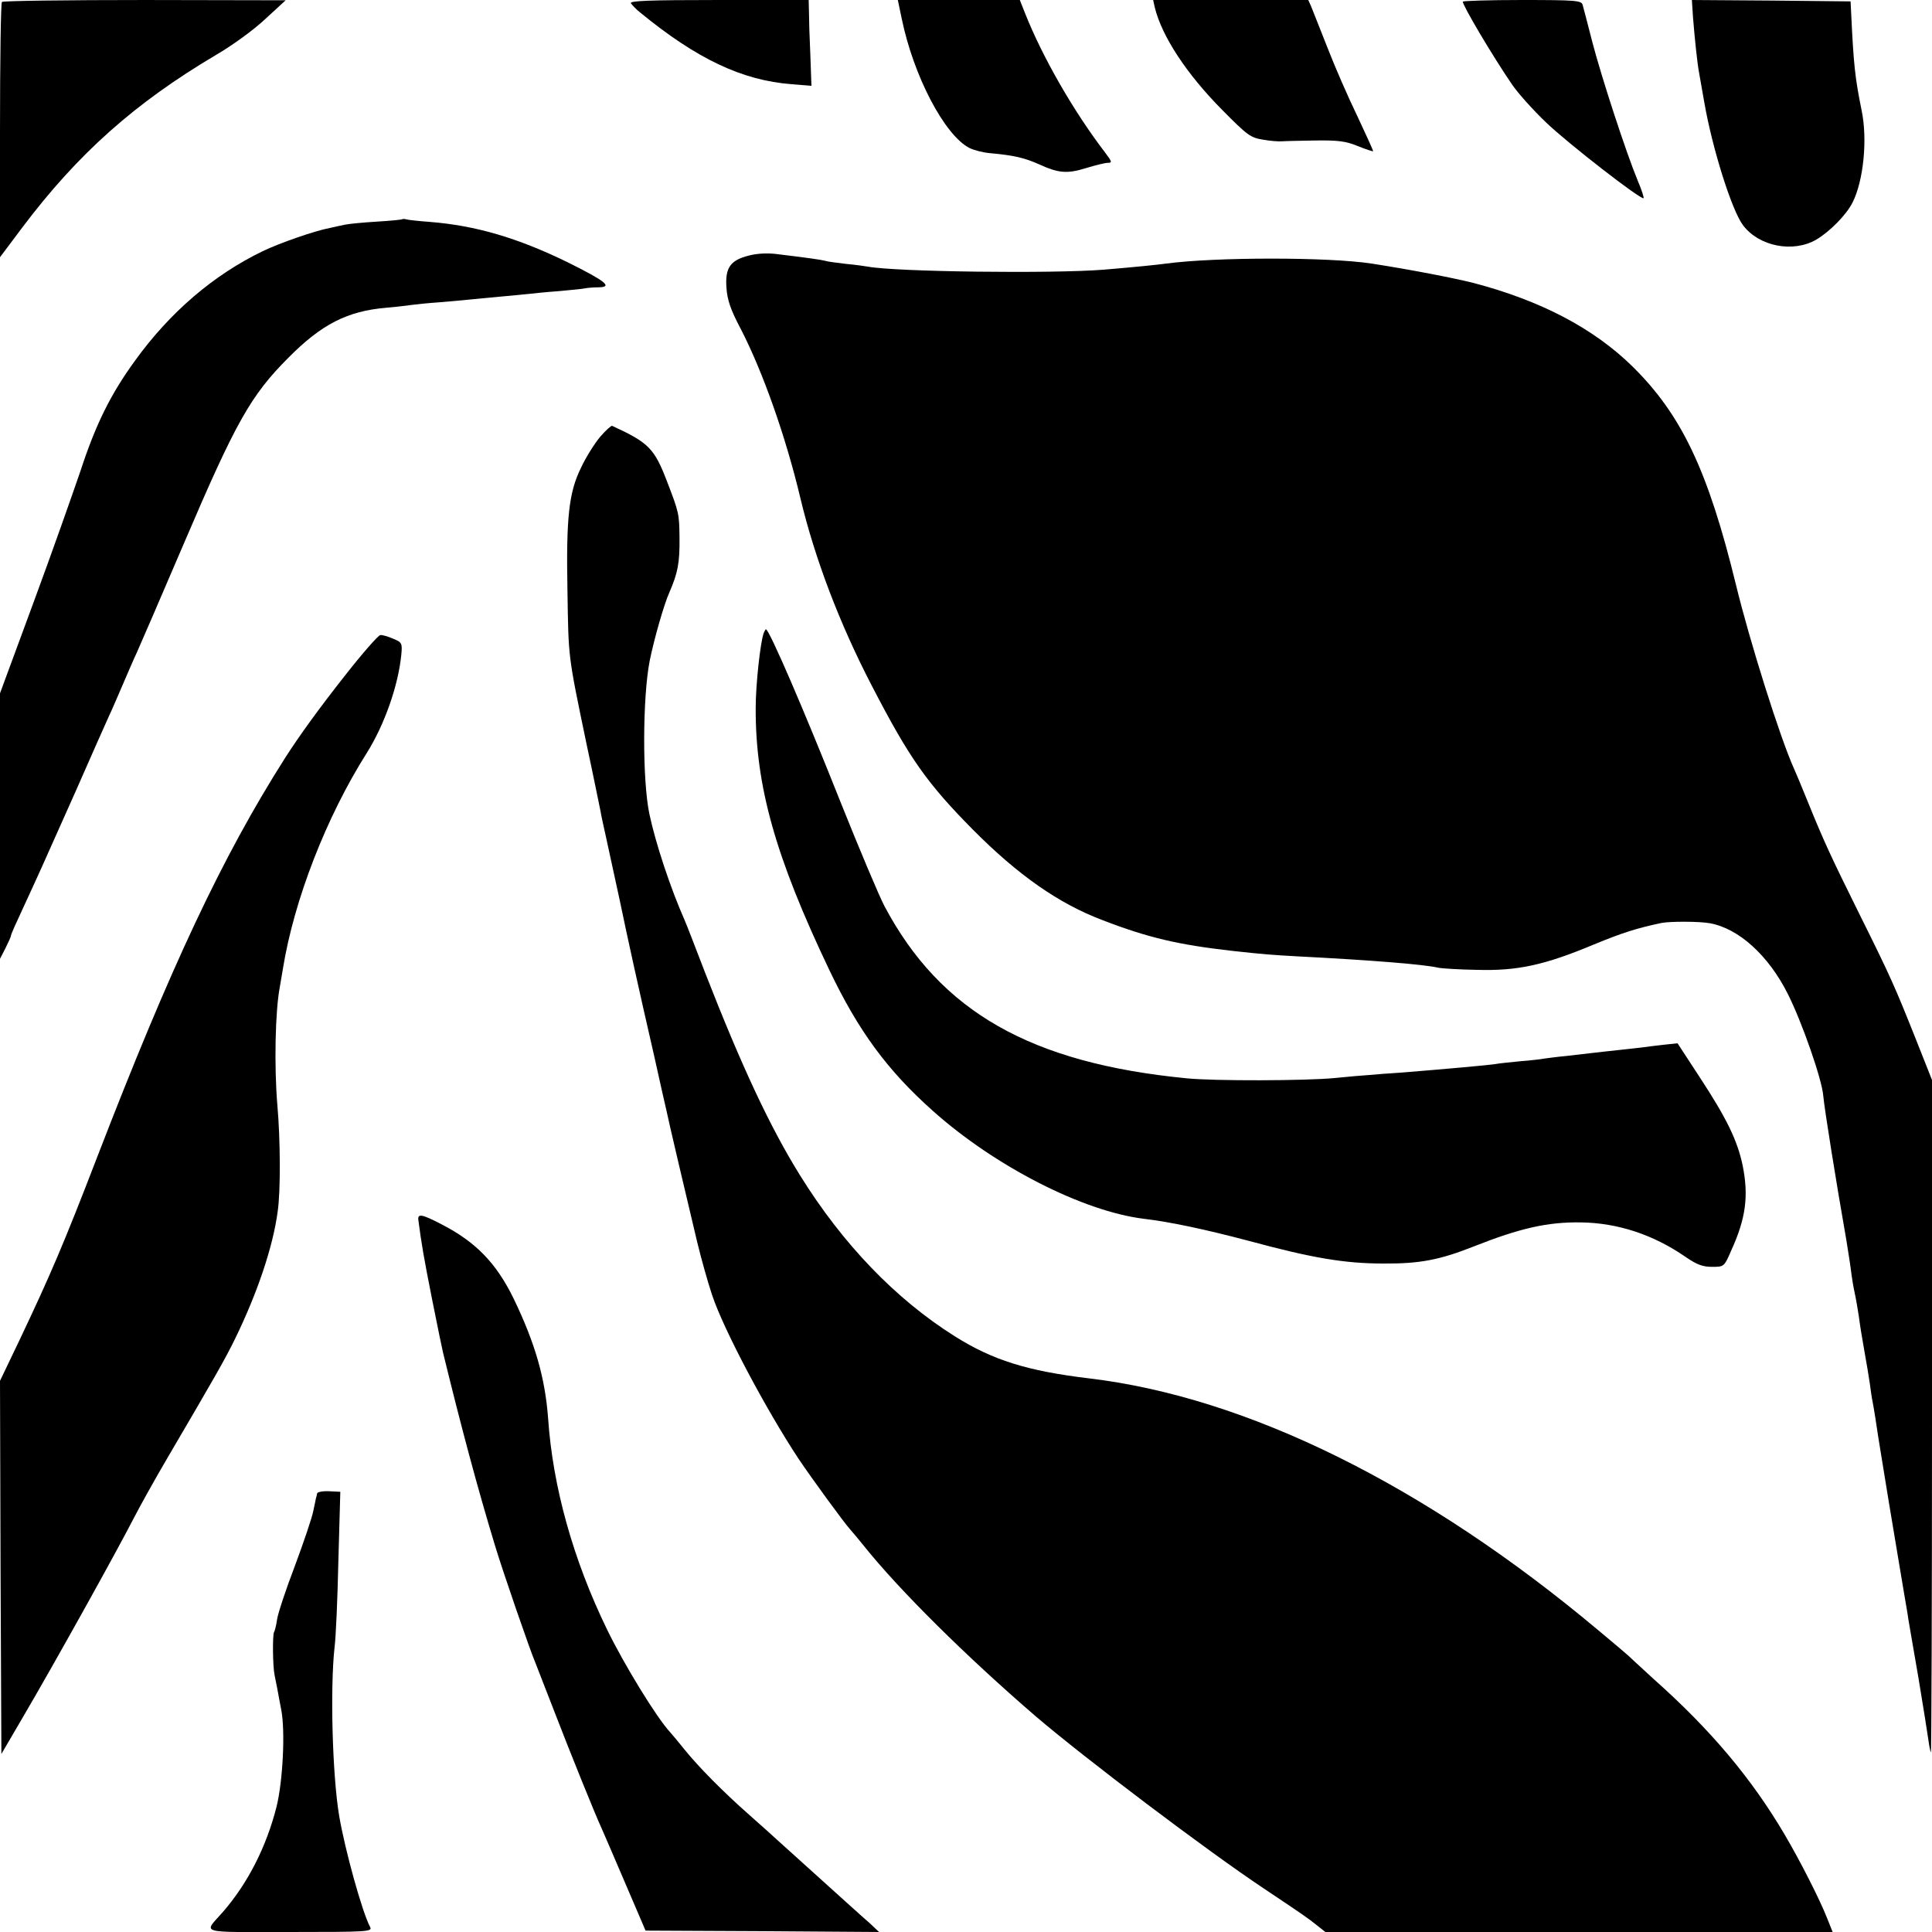 <?xml version="1.0" standalone="no"?>
<!DOCTYPE svg PUBLIC "-//W3C//DTD SVG 20010904//EN"
 "http://www.w3.org/TR/2001/REC-SVG-20010904/DTD/svg10.dtd">
<svg version="1.0" xmlns="http://www.w3.org/2000/svg"
 width="700pt" height="700pt" viewBox="0 0 700 700"
 preserveAspectRatio="xMidYMid meet">
<g transform="translate(0,700) scale(0.1,-0.1)"
fill="#000000" stroke="none">
<path d="M7 6993 c-4 -3 -7 -213 -7 -466 l0 -459 81 108 c201 267 408 451 700
624 59 34 140 93 180 131 l74 68 -511 1 c-281 0 -514 -3 -517 -7z"/>
<path d="M2286 6988 c5 -7 19 -22 33 -33 206 -169 370 -246 548 -260 l73 -6
-4 113 c-3 62 -5 132 -5 156 l-1 42 -326 0 c-257 0 -324 -3 -318 -12z"/>
<path d="M3267 6933 c43 -209 155 -422 245 -469 16 -8 50 -17 76 -19 87 -8
124 -17 176 -40 72 -33 103 -35 171 -14 33 10 68 19 79 19 16 0 15 4 -9 36
-115 150 -228 347 -291 506 l-19 48 -221 0 -221 0 14 -67z"/>
<path d="M4184 6973 c26 -105 115 -241 245 -372 90 -91 102 -100 147 -107 27
-5 58 -7 69 -6 11 1 65 2 120 3 82 1 110 -2 154 -20 29 -12 55 -20 56 -19 1 2
-25 59 -57 127 -33 68 -82 180 -109 250 -27 69 -54 136 -59 149 l-10 22 -281
0 -281 0 6 -27z"/>
<path d="M5300 6994 c0 -15 109 -199 179 -301 22 -32 77 -93 122 -136 80 -77
346 -283 354 -275 2 2 -7 30 -21 63 -42 101 -131 374 -164 500 -17 66 -33 128
-36 138 -5 15 -24 17 -220 17 -118 0 -214 -3 -214 -6z"/>
<path d="M6134 6938 c6 -76 16 -171 22 -201 2 -12 11 -61 19 -108 29 -167 100
-393 141 -446 58 -76 181 -100 265 -51 49 29 109 90 131 134 40 79 55 229 33
334 -24 119 -29 164 -38 355 l-2 40 -287 3 -288 2 4 -62z"/>
<path d="M1458 6206 c-1 -2 -43 -6 -93 -9 -49 -3 -101 -8 -115 -11 -14 -3 -38
-8 -55 -12 -54 -10 -183 -55 -243 -84 -178 -86 -336 -221 -463 -397 -88 -121
-142 -230 -197 -398 -28 -82 -104 -298 -171 -479 l-121 -328 0 -481 0 -481 20
39 c11 22 20 42 20 46 0 4 20 49 44 100 53 115 58 125 191 424 58 132 112 254
120 271 8 16 30 68 50 114 20 46 42 98 50 114 8 17 86 198 173 401 186 435
240 532 377 669 120 121 213 169 355 181 36 3 76 8 90 10 14 2 61 7 105 10 44
4 94 8 110 10 17 2 64 6 105 10 41 4 89 8 105 10 17 2 65 7 108 10 43 4 86 8
95 10 9 2 32 4 51 4 52 1 26 22 -113 91 -180 88 -333 133 -499 146 -40 3 -77
7 -84 9 -6 2 -13 2 -15 1z"/>
<path d="M2713 6074 c-67 -17 -86 -44 -81 -116 3 -45 15 -80 52 -150 80 -155
163 -390 216 -613 52 -218 142 -455 259 -680 136 -263 200 -353 366 -521 164
-165 311 -268 470 -328 166 -64 275 -89 468 -111 117 -13 148 -15 237 -20 271
-14 458 -29 510 -41 14 -3 78 -7 143 -8 145 -4 243 17 422 92 107 44 156 59
245 78 32 6 136 6 175 -1 105 -19 213 -117 283 -257 52 -104 123 -308 128
-368 4 -46 46 -309 84 -525 5 -33 13 -80 16 -105 3 -25 9 -63 14 -85 5 -22 11
-60 15 -85 3 -25 12 -81 20 -125 8 -44 17 -98 20 -120 3 -23 7 -52 10 -65 5
-25 15 -91 20 -125 2 -11 19 -119 39 -240 48 -286 45 -271 56 -335 5 -30 12
-68 14 -85 3 -16 19 -113 37 -215 17 -102 33 -203 36 -225 3 -22 7 -42 9 -44
2 -2 4 545 4 1216 l0 1220 -59 149 c-75 188 -90 223 -204 452 -104 210 -129
264 -187 407 -22 55 -45 109 -50 120 -50 110 -161 463 -210 665 -101 414 -197
617 -376 793 -141 138 -332 238 -576 302 -72 18 -226 48 -368 70 -156 24 -566
24 -745 0 -38 -5 -106 -12 -225 -22 -185 -15 -756 -8 -856 11 -11 2 -47 7 -80
10 -32 4 -66 8 -74 11 -15 4 -64 11 -172 24 -35 5 -75 3 -105 -5z"/>
<path d="M2175 5418 c-20 -24 -52 -74 -70 -113 -44 -89 -54 -181 -49 -445 4
-247 1 -228 69 -555 26 -121 48 -231 51 -245 2 -14 11 -54 19 -90 14 -65 44
-202 50 -230 31 -149 68 -317 125 -565 22 -99 42 -189 45 -200 4 -23 75 -324
111 -475 14 -58 38 -144 54 -192 42 -126 195 -414 313 -593 47 -70 165 -232
187 -256 8 -9 31 -36 50 -60 128 -160 369 -399 622 -617 179 -153 622 -488
828 -625 139 -93 157 -105 193 -134 l29 -23 919 0 919 0 -20 50 c-27 69 -99
210 -155 305 -120 203 -267 378 -474 562 -47 43 -88 81 -91 84 -3 3 -52 45
-110 93 -625 524 -1271 844 -1845 912 -224 27 -348 66 -485 152 -215 135 -407
335 -561 583 -110 177 -212 396 -344 734 -36 94 -69 179 -74 190 -51 115 -105
277 -128 385 -26 123 -25 423 1 556 16 79 52 205 71 247 31 71 38 108 37 199
-1 87 -2 91 -45 203 -46 120 -66 141 -199 202 -3 2 -23 -16 -43 -39z"/>
<path d="M2767 4706 c-12 -32 -29 -186 -29 -271 -1 -282 71 -539 267 -950 105
-220 210 -363 375 -510 225 -201 544 -364 765 -391 94 -11 221 -38 380 -80
229 -62 347 -82 487 -82 132 -1 204 13 328 62 167 66 267 89 389 87 132 -2
261 -44 378 -125 41 -28 62 -36 96 -36 43 0 44 0 69 58 54 118 64 199 42 309
-19 91 -58 171 -155 319 l-81 124 -47 -5 c-25 -3 -62 -7 -81 -10 -19 -2 -60
-7 -90 -10 -30 -3 -71 -8 -90 -10 -19 -2 -62 -7 -95 -11 -33 -3 -68 -8 -77 -9
-9 -2 -49 -7 -89 -10 -40 -4 -80 -8 -89 -10 -23 -4 -180 -18 -340 -31 -47 -3
-101 -7 -120 -9 -19 -1 -75 -6 -125 -11 -102 -10 -437 -11 -535 -1 -565 55
-892 241 -1095 623 -20 38 -92 209 -160 379 -129 325 -258 625 -270 625 -1 0
-5 -6 -8 -14z"/>
<path d="M1252 4555 c-97 -123 -167 -220 -219 -301 -228 -359 -414 -755 -680
-1444 -122 -317 -171 -431 -284 -669 l-69 -144 2 -676 3 -676 76 130 c118 201
337 595 404 725 21 41 76 140 123 220 170 290 208 356 244 430 80 164 137 332
154 460 11 73 10 261 -1 385 -12 141 -8 343 9 430 2 11 7 40 11 65 40 248 157
550 304 782 64 102 114 244 125 356 4 42 2 45 -30 58 -18 8 -39 14 -46 13 -7
0 -64 -65 -126 -144z"/>
<path d="M1516 2578 c11 -84 19 -132 50 -288 19 -96 37 -182 39 -190 67 -274
124 -487 187 -695 29 -97 130 -389 148 -430 4 -11 36 -92 70 -180 57 -148 148
-373 170 -420 5 -11 43 -99 84 -195 l75 -175 423 -2 423 -3 -35 33 c-20 17
-76 68 -125 112 -80 72 -109 98 -205 185 -15 14 -63 57 -106 95 -93 82 -182
172 -233 235 -20 25 -44 54 -54 65 -48 52 -166 244 -228 372 -122 251 -196
515 -213 763 -11 148 -47 273 -125 435 -63 129 -137 205 -261 269 -73 38 -88
40 -84 14z"/>
<path d="M1149 1589 c-1 -5 -2 -12 -4 -16 -1 -5 -5 -26 -10 -48 -4 -22 -34
-111 -66 -197 -33 -86 -62 -174 -65 -195 -3 -21 -8 -42 -11 -46 -6 -10 -5
-125 2 -157 3 -14 7 -36 10 -50 2 -14 9 -47 14 -75 15 -76 6 -258 -17 -351
-37 -146 -104 -277 -194 -381 -71 -81 -97 -73 241 -73 284 0 301 1 292 18 -29
55 -91 279 -112 402 -25 149 -33 464 -17 610 5 36 11 178 14 315 l7 250 -42 2
c-22 1 -42 -3 -42 -8z"/>
</g>
</svg>
